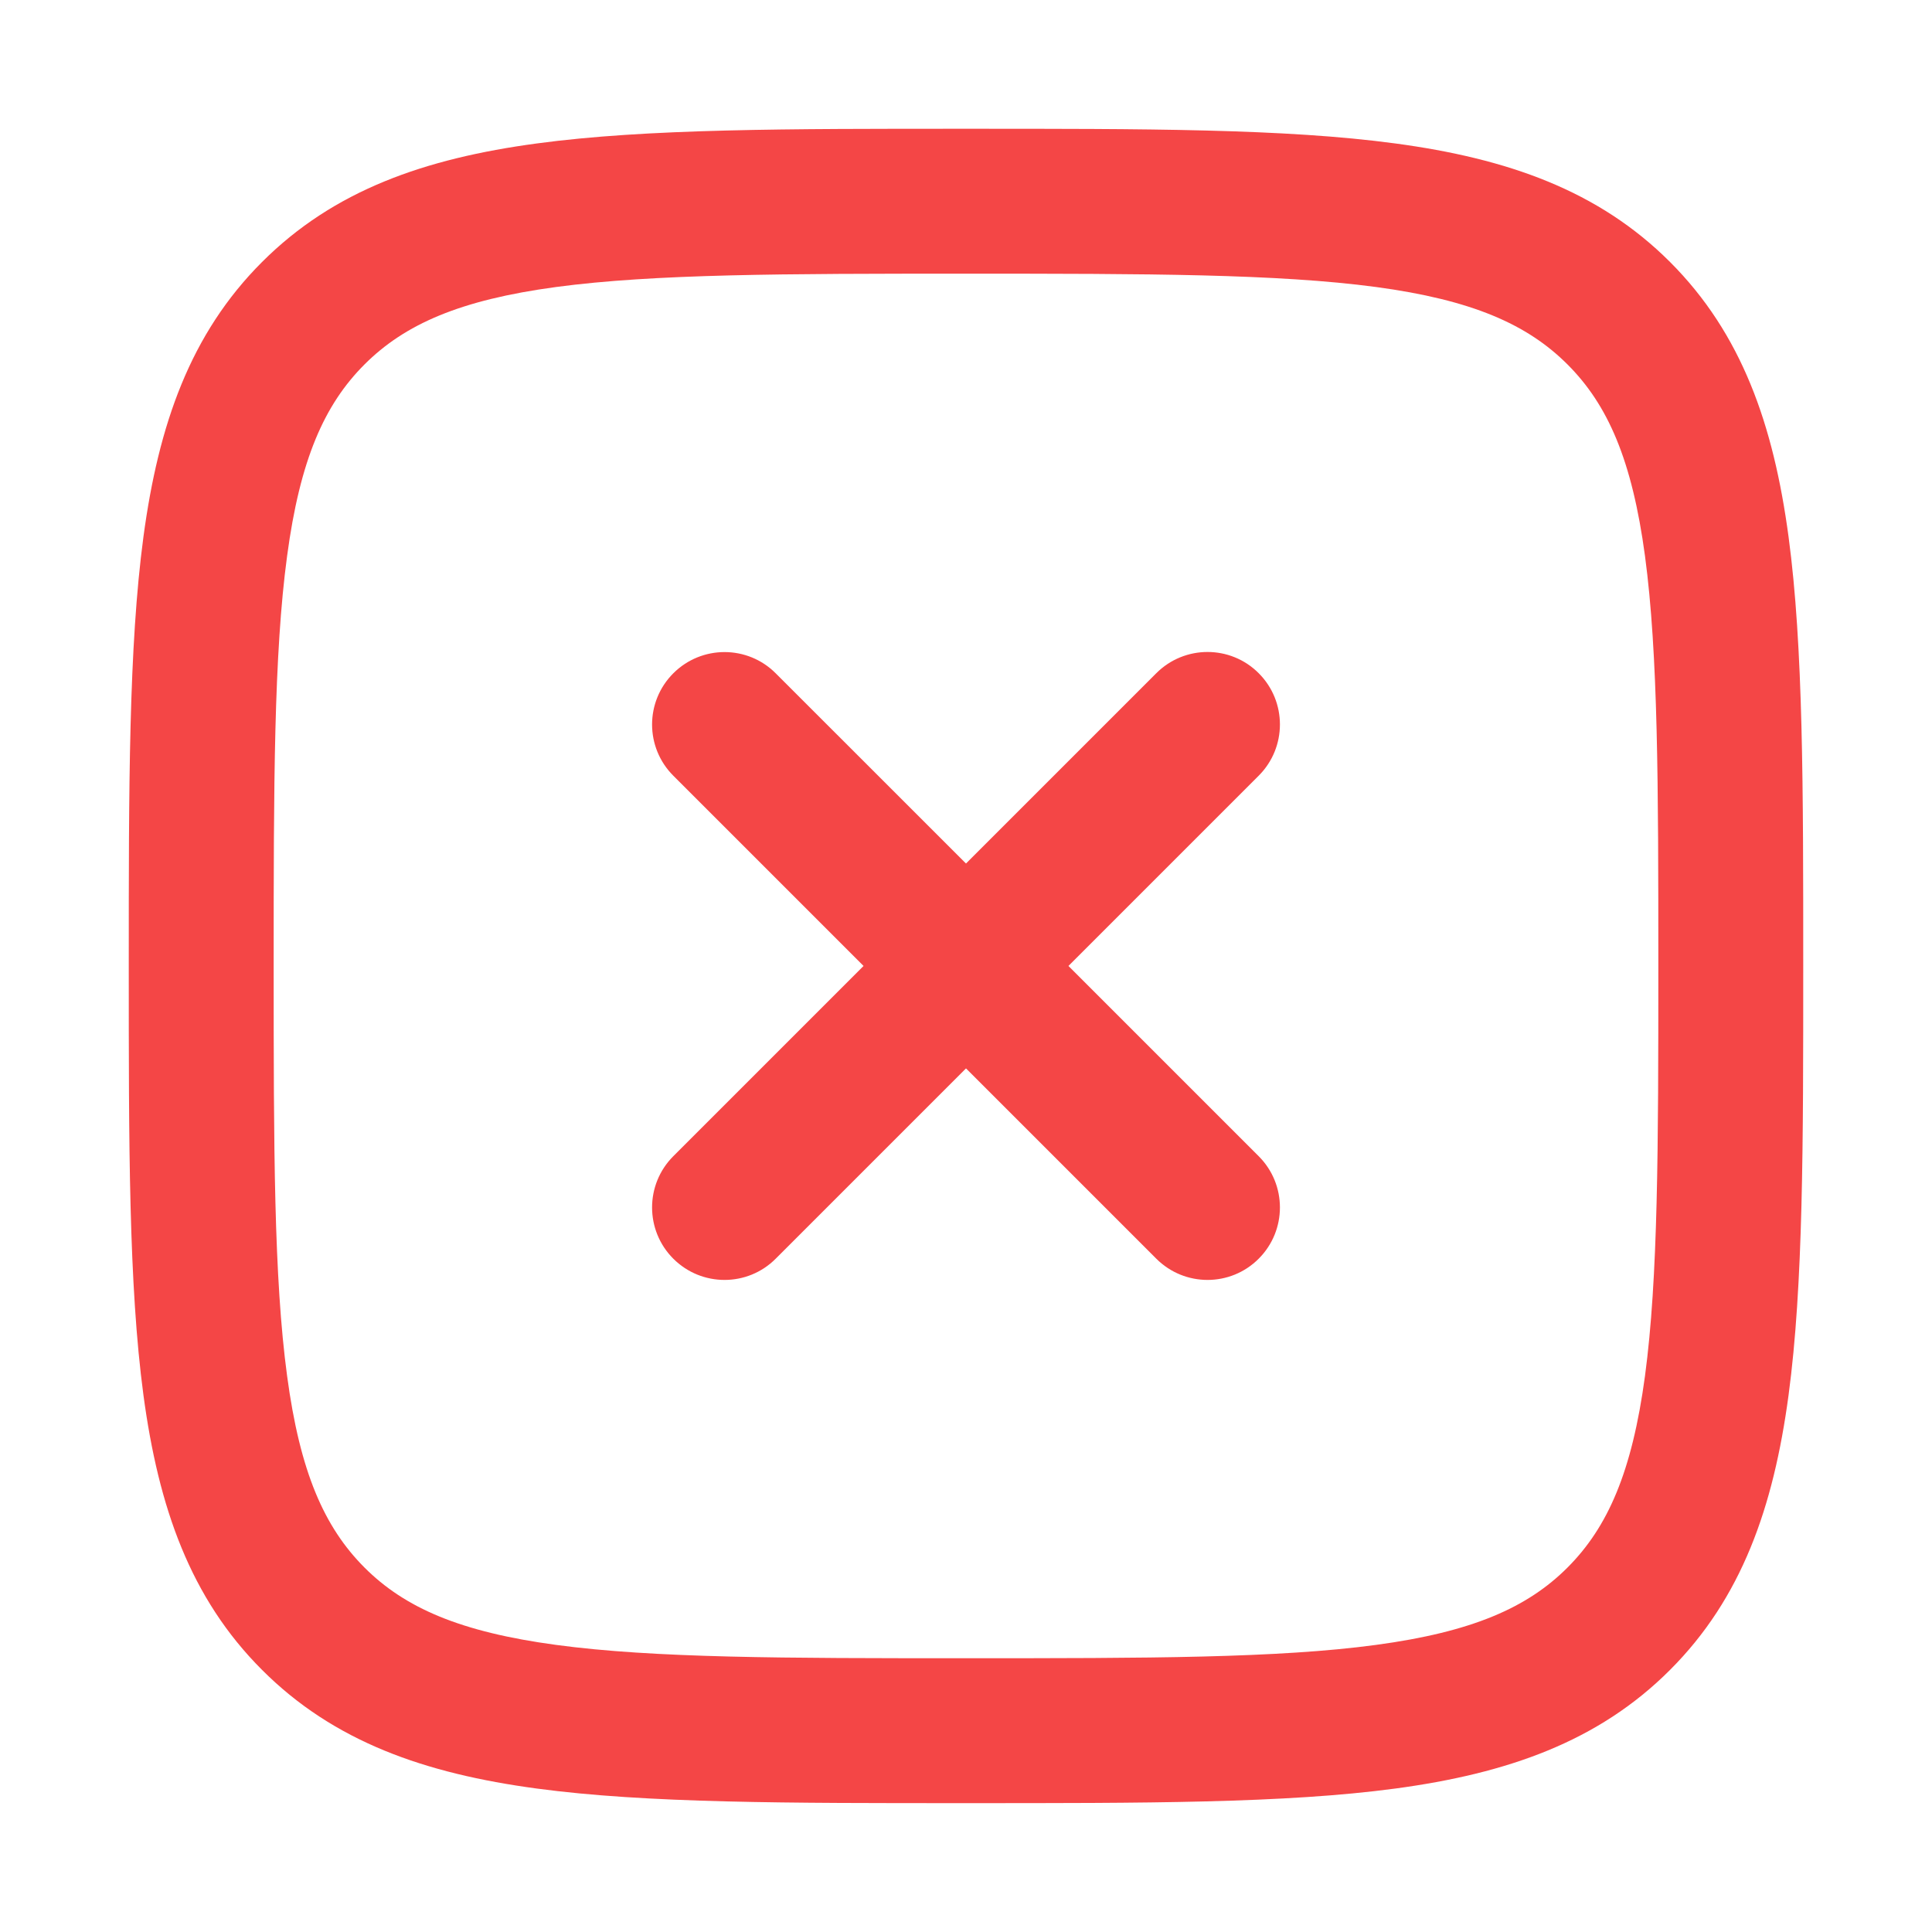 <svg width="20" height="20" viewBox="0 0 20 20" fill="none" xmlns="http://www.w3.org/2000/svg">
<path d="M13.03 8.03C13.323 7.737 13.323 7.262 13.03 6.969C12.738 6.676 12.263 6.676 11.97 6.969L13.03 8.03ZM6.97 11.969C6.677 12.262 6.677 12.737 6.97 13.03C7.263 13.323 7.738 13.323 8.03 13.03L6.97 11.969ZM11.97 13.03C12.263 13.323 12.738 13.323 13.03 13.03C13.323 12.737 13.323 12.262 13.03 11.969L11.97 13.03ZM8.03 6.97C7.738 6.677 7.263 6.677 6.97 6.97C6.677 7.263 6.677 7.737 6.97 8.03L8.03 6.97ZM11.97 6.969L9.47 9.469L10.53 10.53L13.03 8.03L11.97 6.969ZM9.47 9.469L6.97 11.969L8.03 13.03L10.53 10.53L9.47 9.469ZM13.03 11.969L10.53 9.469L9.47 10.53L11.97 13.03L13.03 11.969ZM10.53 9.469L8.03 6.97L6.97 8.03L9.47 10.53L10.53 9.469ZM10 17.166C8.113 17.166 6.773 17.165 5.757 17.028C4.762 16.894 4.19 16.644 3.773 16.227L2.713 17.287C3.455 18.03 4.396 18.359 5.557 18.515C6.696 18.668 8.155 18.666 10 18.666V17.166ZM1.333 10C1.333 11.844 1.332 13.303 1.485 14.443C1.641 15.604 1.97 16.545 2.713 17.287L3.773 16.227C3.356 15.809 3.105 15.238 2.972 14.243C2.835 13.227 2.833 11.887 2.833 10H1.333ZM17.167 10C17.167 11.887 17.165 13.227 17.029 14.243C16.895 15.238 16.644 15.809 16.227 16.227L17.288 17.287C18.03 16.545 18.359 15.604 18.515 14.443C18.668 13.303 18.667 11.844 18.667 10H17.167ZM10 18.666C11.845 18.666 13.304 18.668 14.444 18.515C15.604 18.359 16.546 18.03 17.288 17.287L16.227 16.227C15.81 16.644 15.238 16.894 14.244 17.028C13.227 17.165 11.887 17.166 10 17.166V18.666ZM10 2.833C11.887 2.833 13.227 2.835 14.244 2.971C15.238 3.105 15.81 3.356 16.227 3.773L17.288 2.712C16.546 1.97 15.604 1.641 14.444 1.485C13.304 1.331 11.845 1.333 10 1.333V2.833ZM18.667 10C18.667 8.155 18.668 6.696 18.515 5.556C18.359 4.395 18.03 3.454 17.288 2.712L16.227 3.773C16.644 4.19 16.895 4.761 17.029 5.756C17.165 6.773 17.167 8.112 17.167 10H18.667ZM10 1.333C8.155 1.333 6.696 1.331 5.557 1.485C4.396 1.641 3.455 1.97 2.713 2.712L3.773 3.773C4.19 3.356 4.762 3.105 5.757 2.971C6.773 2.835 8.113 2.833 10 2.833V1.333ZM2.833 10C2.833 8.113 2.835 6.773 2.972 5.756C3.105 4.761 3.356 4.19 3.773 3.773L2.713 2.712C1.97 3.454 1.641 4.395 1.485 5.556C1.332 6.696 1.333 8.155 1.333 10H2.833Z" fill="#F44646"/>
</svg>
